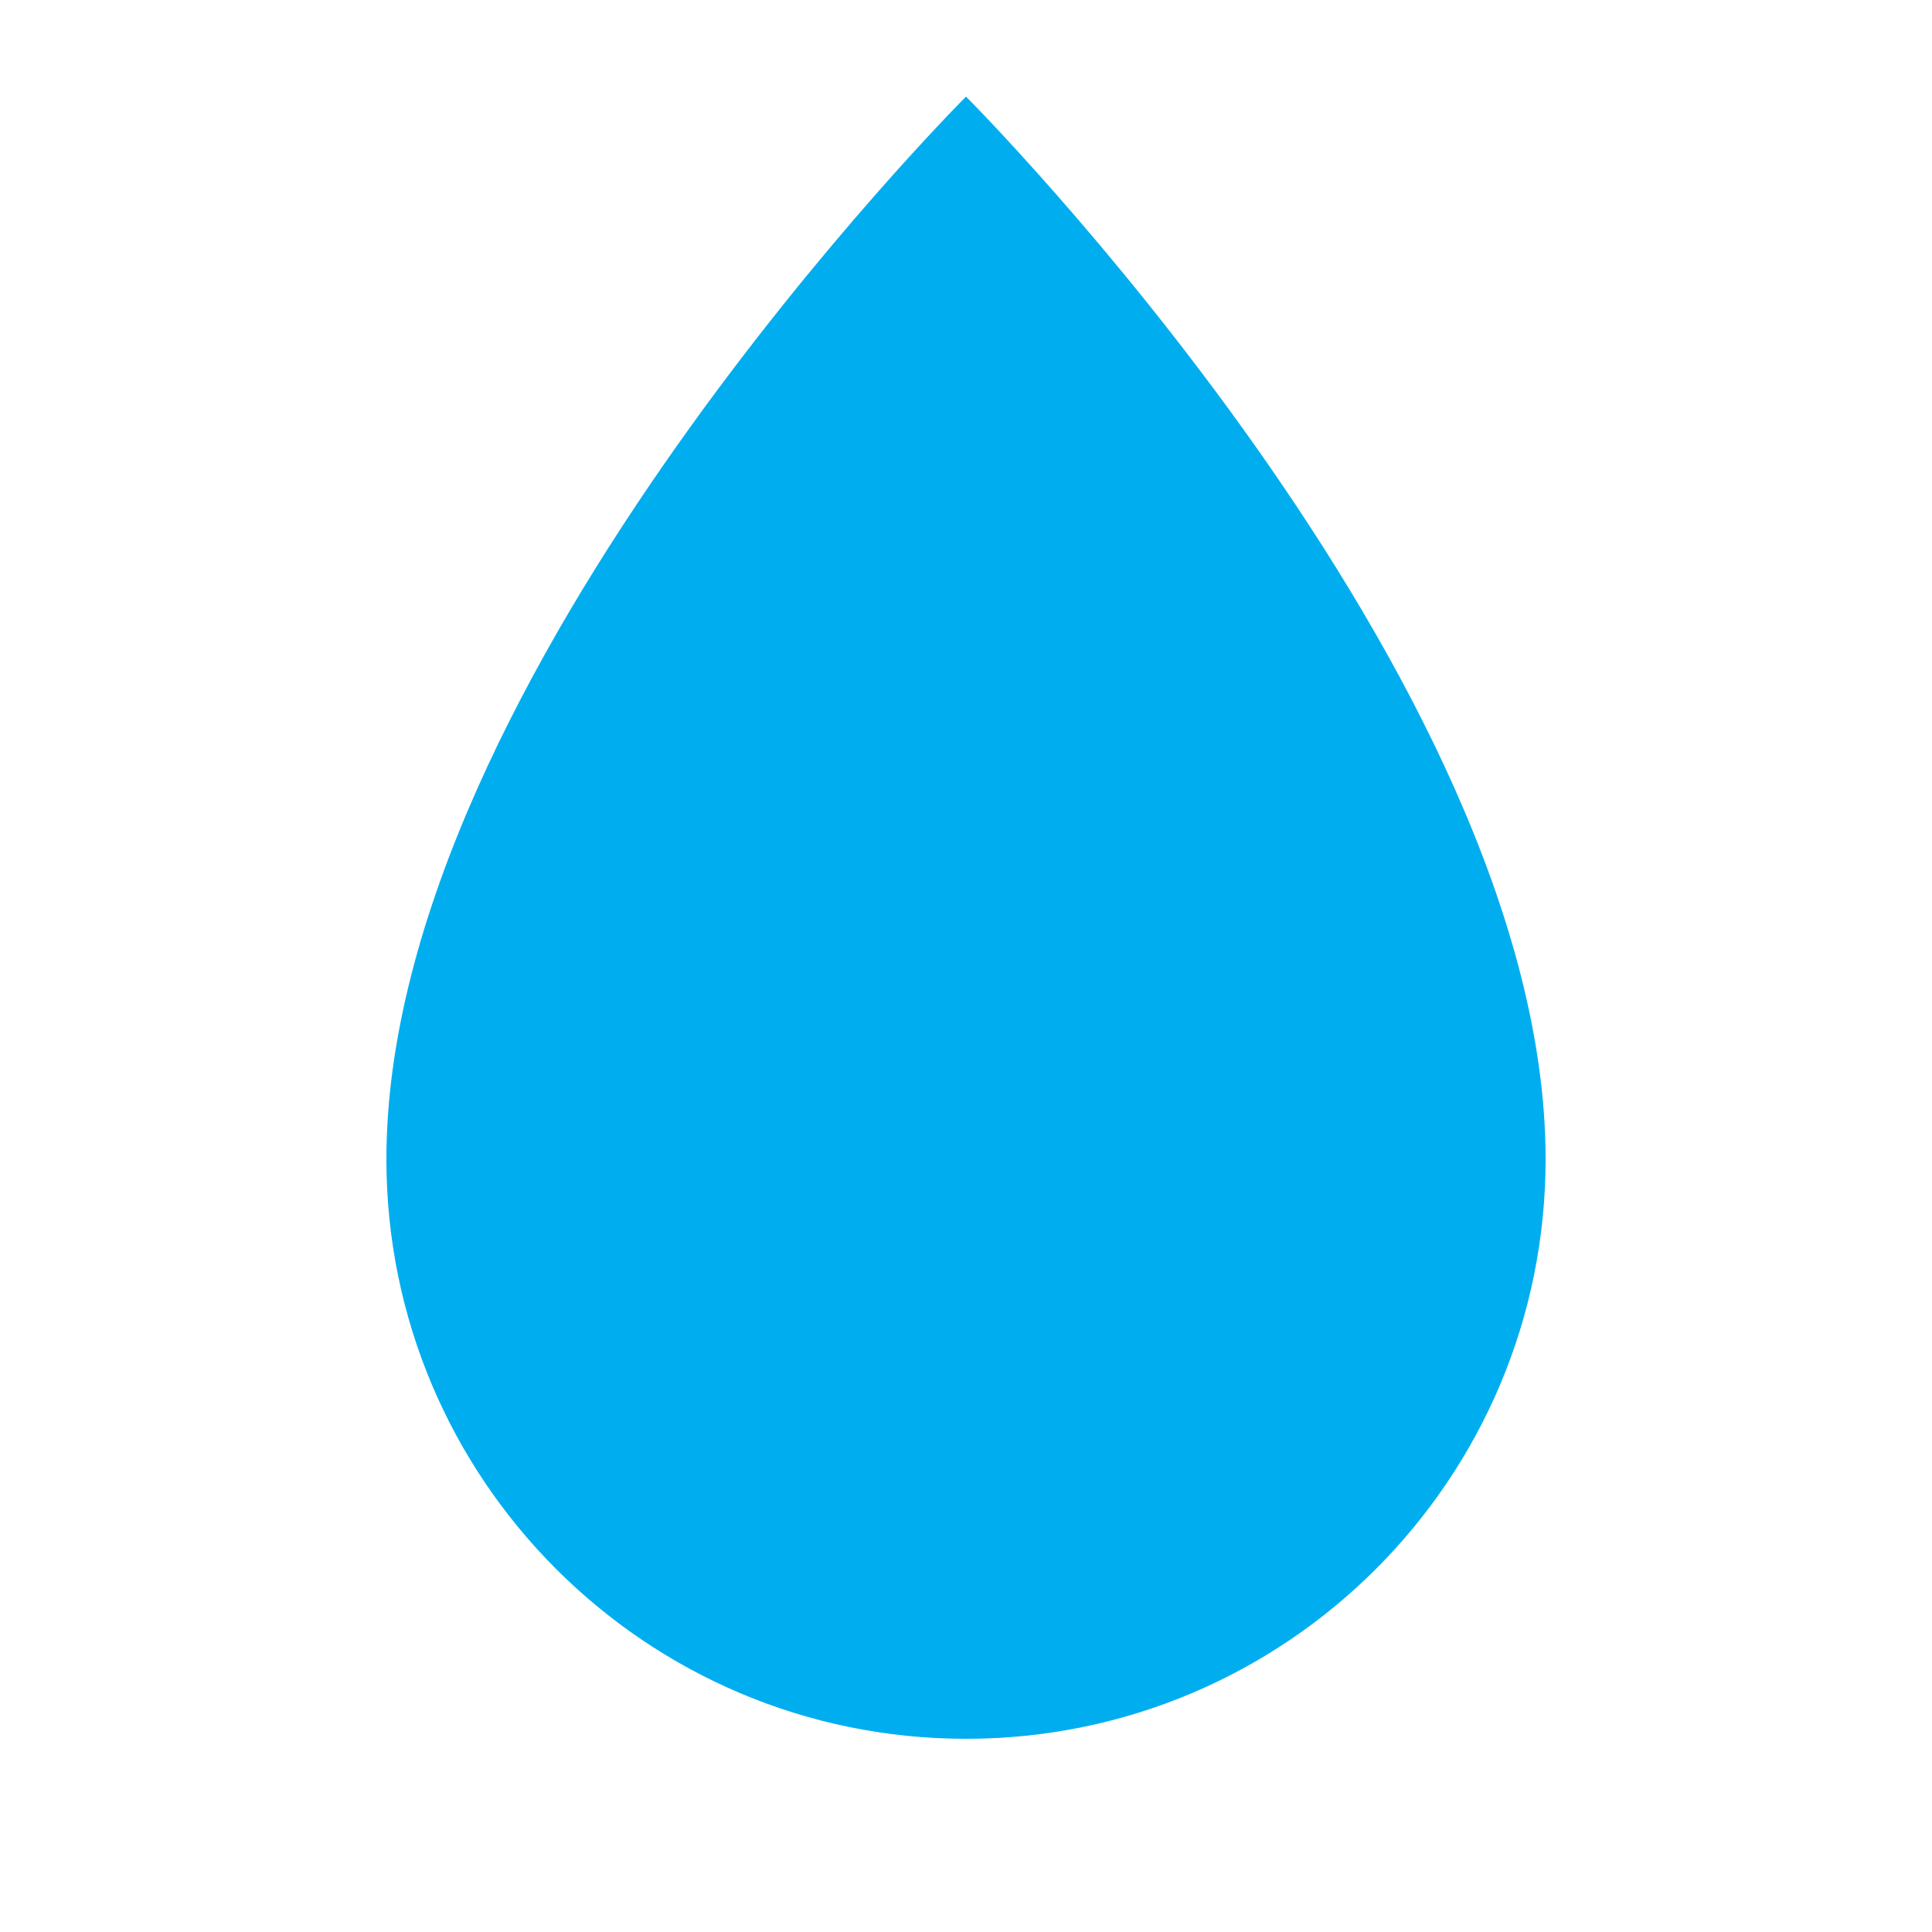 <svg width="20" height="20" viewBox="0 0 20 20" fill="none" xmlns="http://www.w3.org/2000/svg">
  <path d="M10 1C10 1 4 7 4 12C4 15.314 6.686 18 10 18C13.314 18 16 15.314 16 12C16 7 10 1 10 1Z" fill="#00AEEF"/>
</svg>
